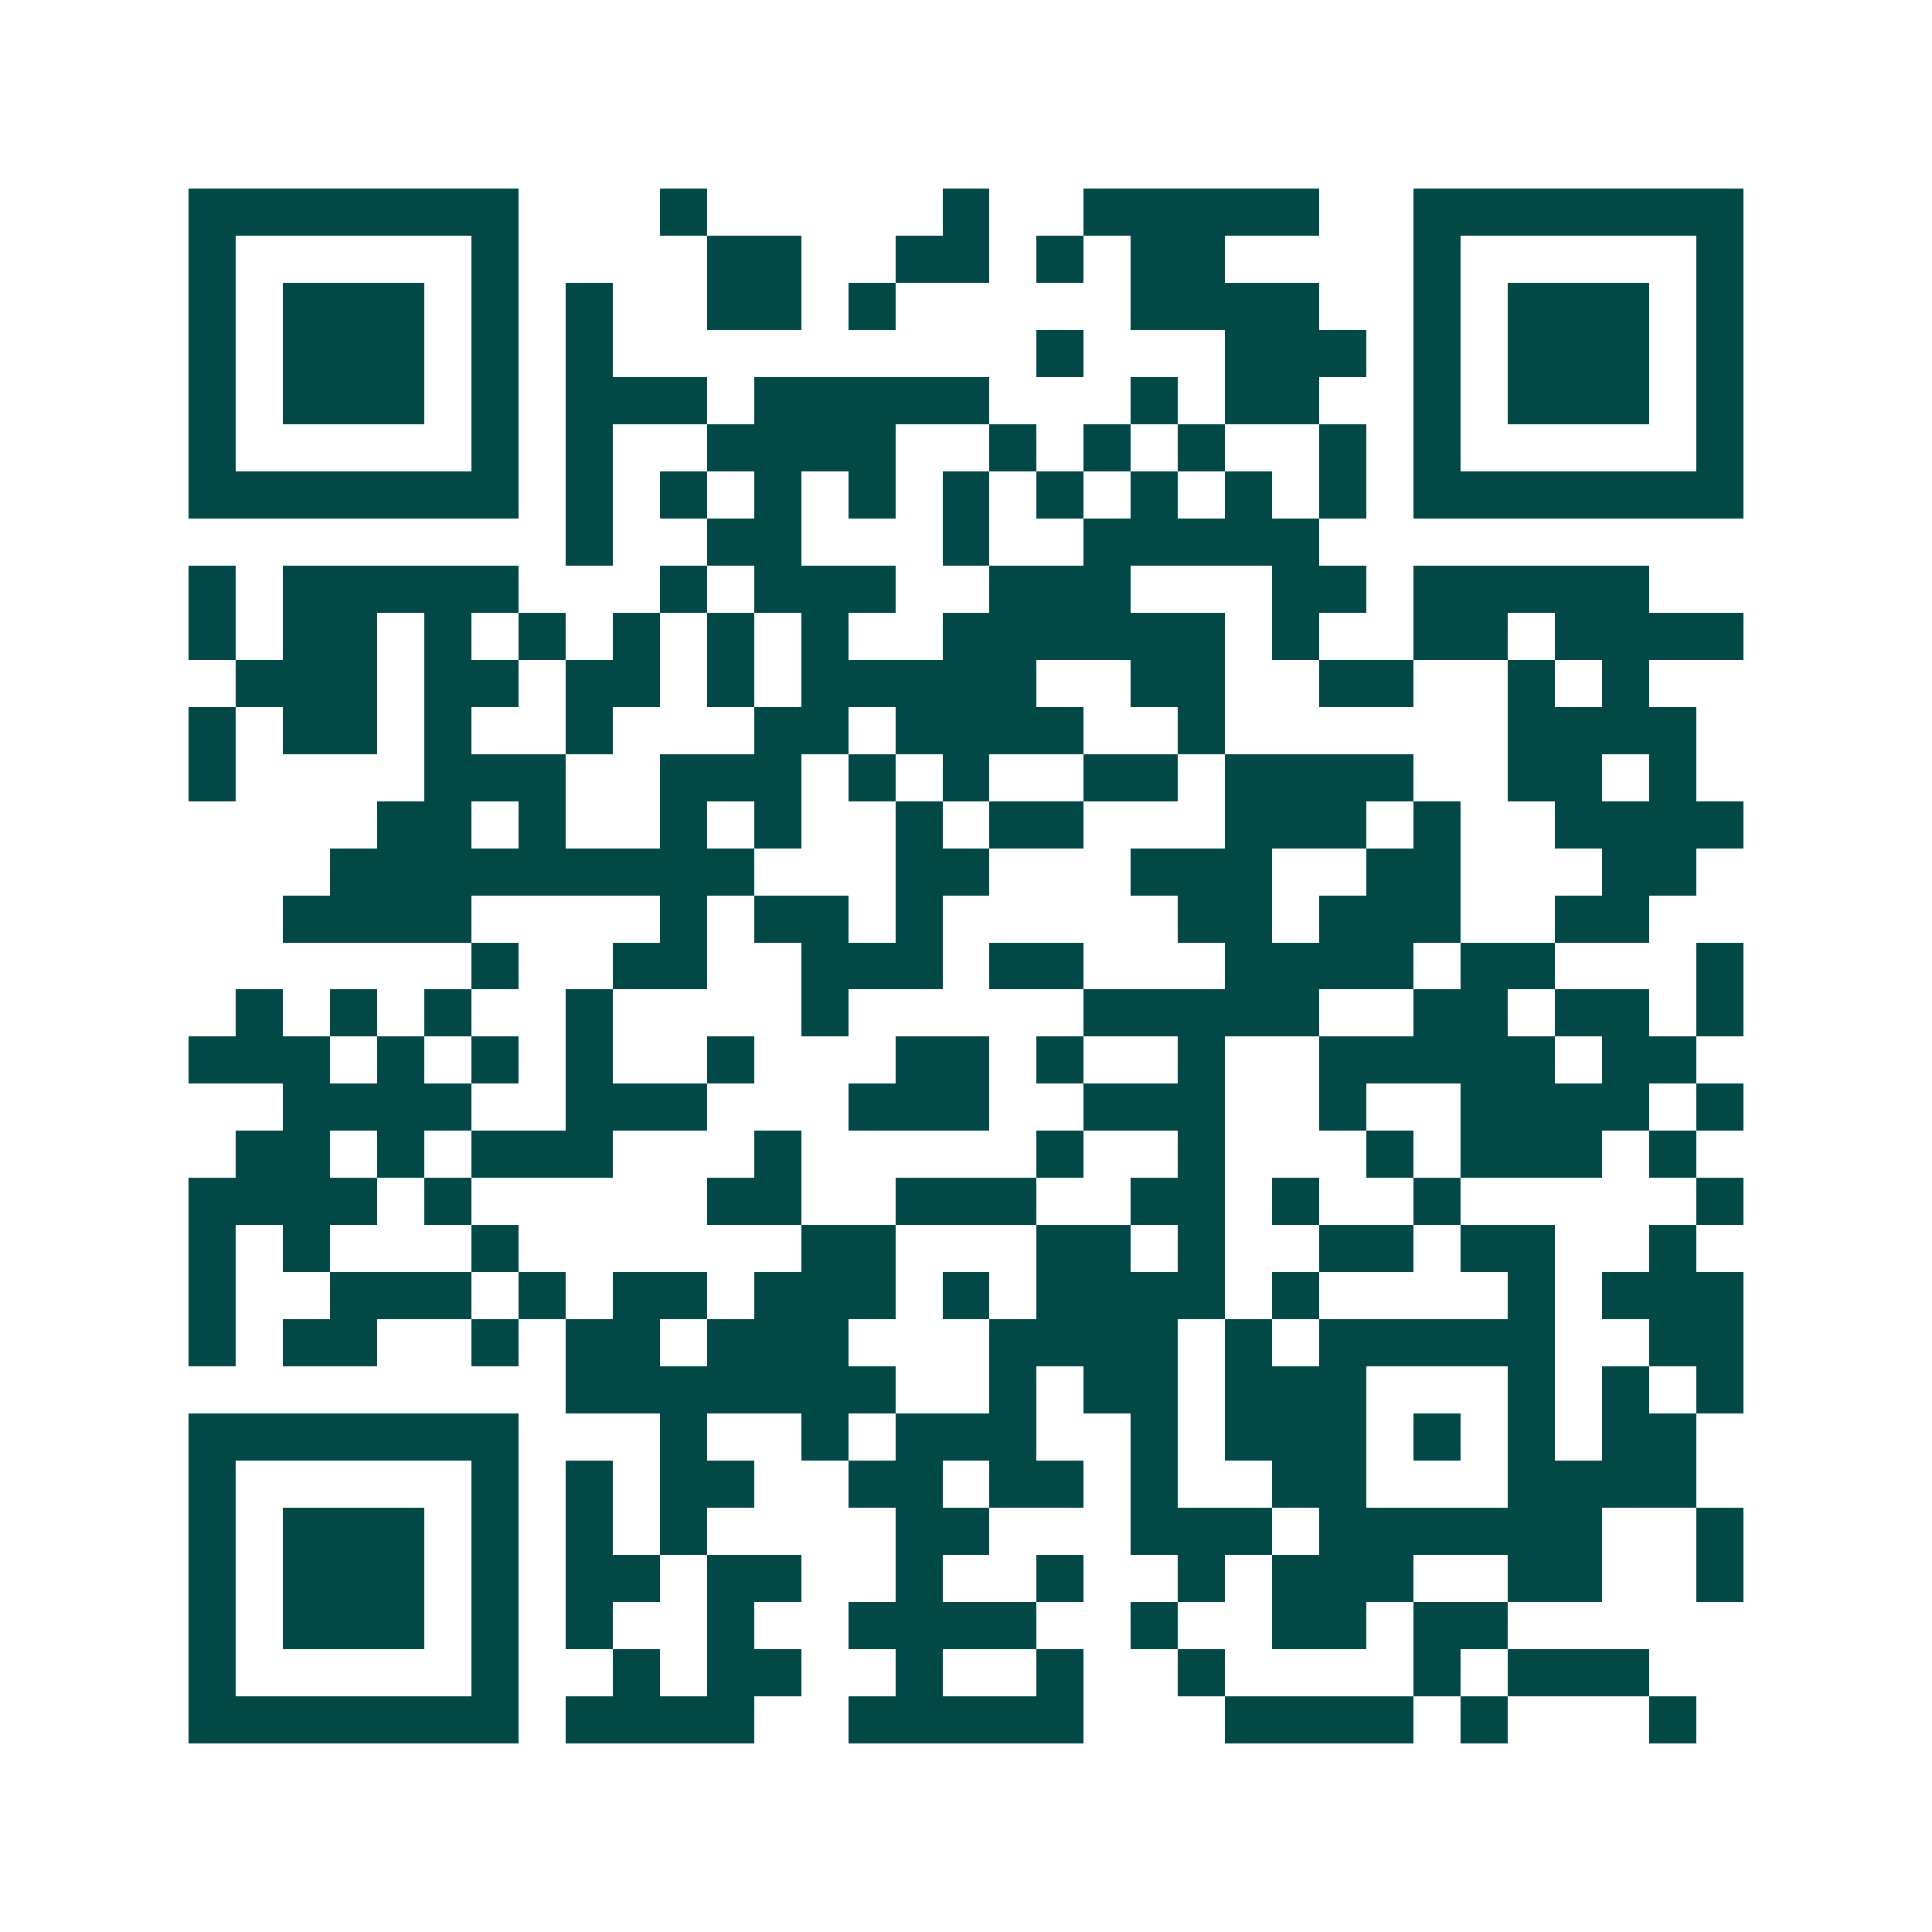 <svg xmlns="http://www.w3.org/2000/svg" width="200" height="200" viewBox="0 0 41 41" shape-rendering="crispEdges"><path fill="#ffffff" d="M0 0h41v41H0z"/><path stroke="#014847" d="M4 4.5h7m3 0h1m5 0h1m2 0h5m2 0h7M4 5.5h1m5 0h1m4 0h2m2 0h2m1 0h1m1 0h2m4 0h1m5 0h1M4 6.5h1m1 0h3m1 0h1m1 0h1m2 0h2m1 0h1m5 0h4m2 0h1m1 0h3m1 0h1M4 7.5h1m1 0h3m1 0h1m1 0h1m9 0h1m3 0h3m1 0h1m1 0h3m1 0h1M4 8.5h1m1 0h3m1 0h1m1 0h3m1 0h5m3 0h1m1 0h2m2 0h1m1 0h3m1 0h1M4 9.5h1m5 0h1m1 0h1m2 0h4m2 0h1m1 0h1m1 0h1m2 0h1m1 0h1m5 0h1M4 10.5h7m1 0h1m1 0h1m1 0h1m1 0h1m1 0h1m1 0h1m1 0h1m1 0h1m1 0h1m1 0h7M12 11.5h1m2 0h2m3 0h1m2 0h5M4 12.5h1m1 0h5m3 0h1m1 0h3m2 0h3m3 0h2m1 0h5M4 13.5h1m1 0h2m1 0h1m1 0h1m1 0h1m1 0h1m1 0h1m2 0h6m1 0h1m2 0h2m1 0h4M5 14.5h3m1 0h2m1 0h2m1 0h1m1 0h5m2 0h2m2 0h2m2 0h1m1 0h1M4 15.5h1m1 0h2m1 0h1m2 0h1m3 0h2m1 0h4m2 0h1m6 0h4M4 16.5h1m4 0h3m2 0h3m1 0h1m1 0h1m2 0h2m1 0h4m2 0h2m1 0h1M8 17.5h2m1 0h1m2 0h1m1 0h1m2 0h1m1 0h2m3 0h3m1 0h1m2 0h4M7 18.5h9m3 0h2m3 0h3m2 0h2m3 0h2M6 19.5h4m4 0h1m1 0h2m1 0h1m5 0h2m1 0h3m2 0h2M10 20.5h1m2 0h2m2 0h3m1 0h2m3 0h4m1 0h2m3 0h1M5 21.5h1m1 0h1m1 0h1m2 0h1m4 0h1m5 0h5m2 0h2m1 0h2m1 0h1M4 22.5h3m1 0h1m1 0h1m1 0h1m2 0h1m3 0h2m1 0h1m2 0h1m2 0h5m1 0h2M6 23.5h4m2 0h3m3 0h3m2 0h3m2 0h1m2 0h4m1 0h1M5 24.5h2m1 0h1m1 0h3m3 0h1m5 0h1m2 0h1m3 0h1m1 0h3m1 0h1M4 25.5h4m1 0h1m5 0h2m2 0h3m2 0h2m1 0h1m2 0h1m5 0h1M4 26.5h1m1 0h1m3 0h1m6 0h2m3 0h2m1 0h1m2 0h2m1 0h2m2 0h1M4 27.5h1m2 0h3m1 0h1m1 0h2m1 0h3m1 0h1m1 0h4m1 0h1m4 0h1m1 0h3M4 28.5h1m1 0h2m2 0h1m1 0h2m1 0h3m3 0h4m1 0h1m1 0h5m2 0h2M12 29.5h7m2 0h1m1 0h2m1 0h3m3 0h1m1 0h1m1 0h1M4 30.5h7m3 0h1m2 0h1m1 0h3m2 0h1m1 0h3m1 0h1m1 0h1m1 0h2M4 31.5h1m5 0h1m1 0h1m1 0h2m2 0h2m1 0h2m1 0h1m2 0h2m3 0h4M4 32.5h1m1 0h3m1 0h1m1 0h1m1 0h1m4 0h2m3 0h3m1 0h6m2 0h1M4 33.5h1m1 0h3m1 0h1m1 0h2m1 0h2m2 0h1m2 0h1m2 0h1m1 0h3m2 0h2m2 0h1M4 34.5h1m1 0h3m1 0h1m1 0h1m2 0h1m2 0h4m2 0h1m2 0h2m1 0h2M4 35.5h1m5 0h1m2 0h1m1 0h2m2 0h1m2 0h1m2 0h1m4 0h1m1 0h3M4 36.5h7m1 0h4m2 0h5m3 0h4m1 0h1m3 0h1"/></svg>
